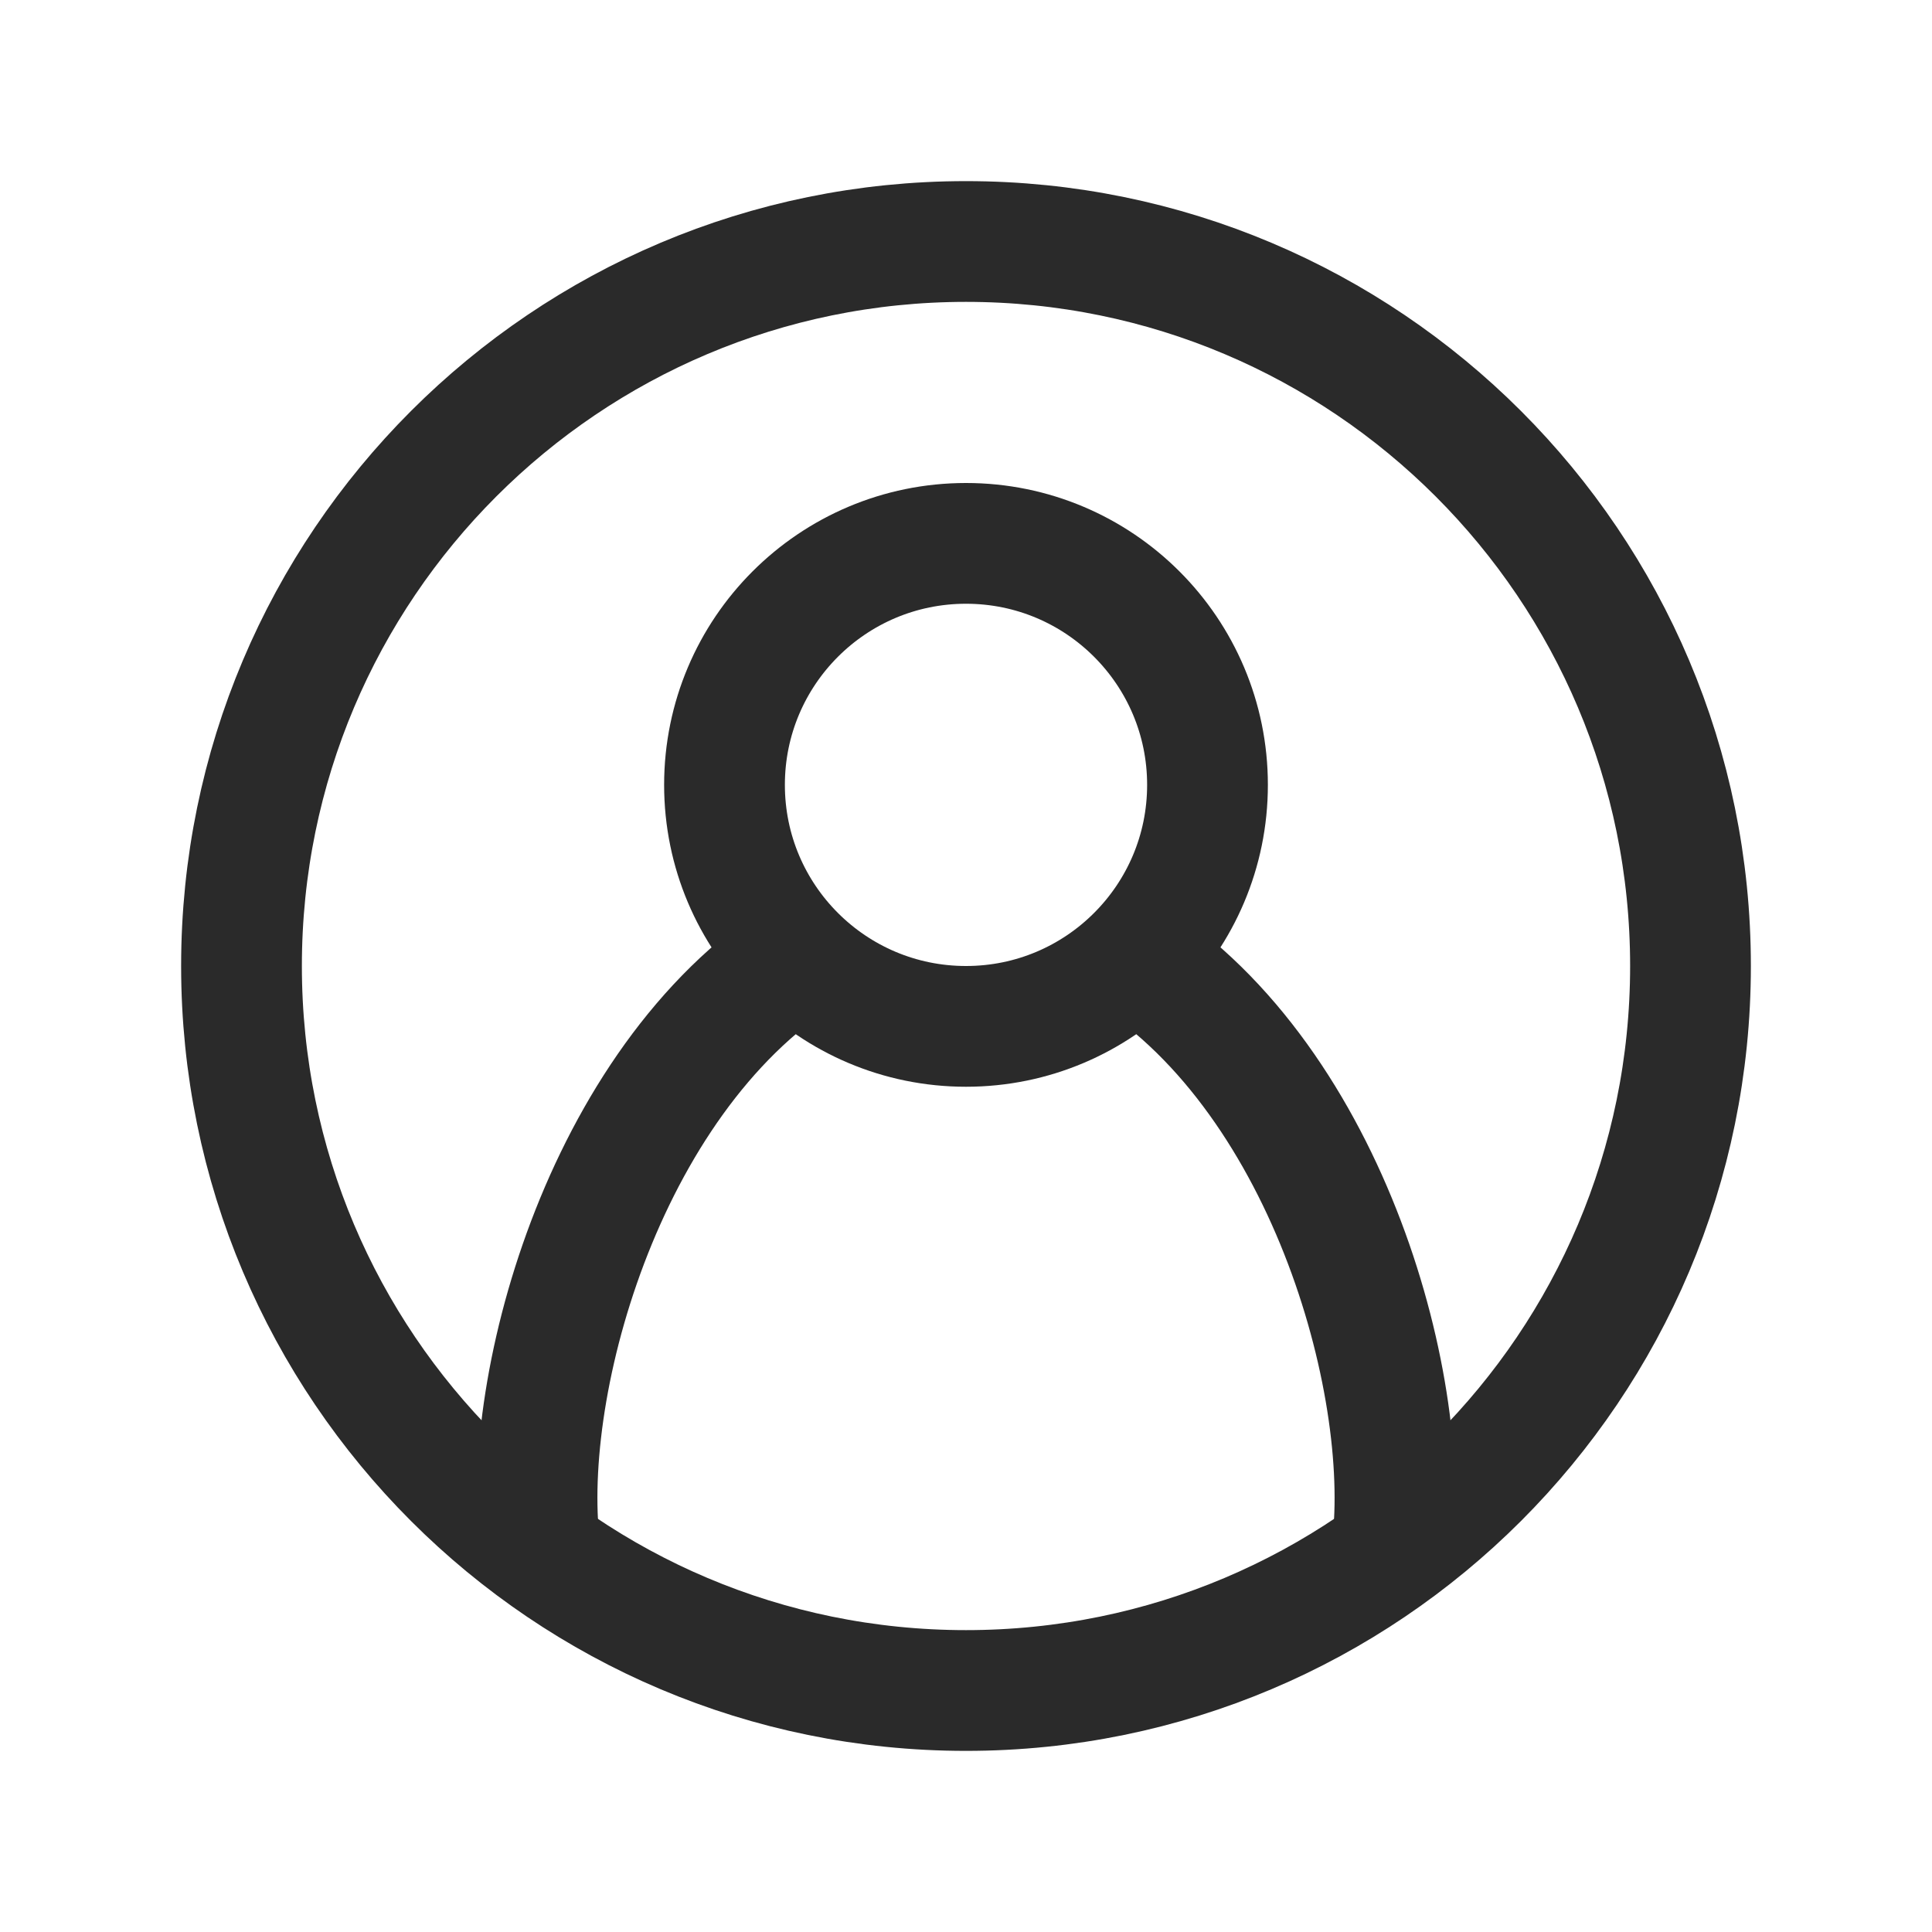 <svg width="24" height="24" viewBox="0 0 24 24" fill="none" xmlns="http://www.w3.org/2000/svg">
<g id="Icons">
<path id="Vector" d="M12 21C16.971 21 21 16.971 21 12C21 7.029 16.971 3 12 3C7.029 3 3 7.029 3 12C3 16.971 7.029 21 12 21Z" stroke="#2a2a2a" stroke-width="1.5"/>
<path id="Vector_2" d="M12 12.75C13.657 12.75 15 11.407 15 9.75C15 8.093 13.657 6.75 12 6.75C10.343 6.75 9 8.093 9 9.75C9 11.407 10.343 12.75 12 12.75Z" stroke="#2a2a2a" stroke-width="1.5"/>
<path id="Vector 213" d="M9.75 12C7.333 13.737 6.375 17.625 6.75 19.5" stroke="#2a2a2a" stroke-width="1.5"/>
<path id="Vector 214" d="M14.25 12C16.668 13.737 17.625 17.625 17.25 19.5" stroke="#2a2a2a" stroke-width="1.5"/>
</g>
</svg>
